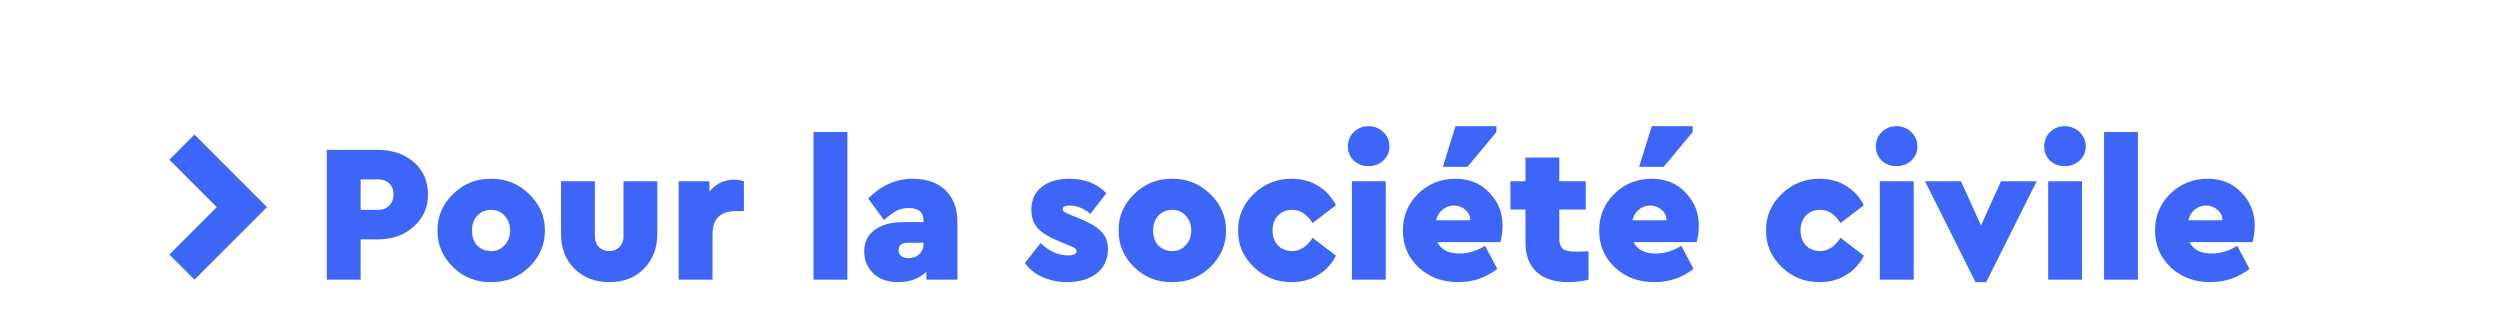 <?xml version="1.0" encoding="UTF-8"?>
<svg xmlns="http://www.w3.org/2000/svg" xmlns:xlink="http://www.w3.org/1999/xlink" width="127pt" height="17pt" viewBox="0 0 127 17" version="1.2" preserveAspectRatio="none">
<defs>
<g>
<symbol overflow="visible" id="glyph0-0">
<path style="stroke:none;" d="M 0.562 -5.609 L 5.531 -5.609 L 5.531 0 L 0.562 0 Z M 4.562 -0.797 L 4.562 -4.719 L 1.516 -4.719 Z M 4.562 -0.797 "/>
</symbol>
<symbol overflow="visible" id="glyph0-1">
<path style="stroke:none;" d=""/>
</symbol>
<symbol overflow="visible" id="glyph1-0">
<path style="stroke:none;" d="M 0.656 -6.594 L 6.516 -6.594 L 6.516 0 L 0.656 0 Z M 5.359 -0.938 L 5.359 -5.562 L 1.797 -5.562 Z M 5.359 -0.938 "/>
</symbol>
<symbol overflow="visible" id="glyph1-1">
<path style="stroke:none;" d="M 0.656 0 L 0.656 -6.594 L 3.25 -6.594 C 3.988 -6.594 4.598 -6.383 5.078 -5.969 C 5.555 -5.551 5.797 -5.004 5.797 -4.328 C 5.797 -3.66 5.551 -3.113 5.062 -2.688 C 4.582 -2.258 3.977 -2.047 3.25 -2.047 L 2.375 -2.047 L 2.375 0 Z M 2.375 -3.547 L 3.266 -3.547 C 3.504 -3.547 3.691 -3.617 3.828 -3.766 C 3.973 -3.91 4.047 -4.098 4.047 -4.328 C 4.047 -4.566 3.973 -4.754 3.828 -4.891 C 3.691 -5.023 3.504 -5.094 3.266 -5.094 L 2.375 -5.094 Z M 2.375 -3.547 "/>
</symbol>
<symbol overflow="visible" id="glyph1-2">
<path style="stroke:none;" d="M 0.312 -2.5 C 0.301 -3.207 0.562 -3.82 1.094 -4.344 C 1.633 -4.875 2.281 -5.133 3.031 -5.125 C 3.781 -5.133 4.426 -4.875 4.969 -4.344 C 5.508 -3.82 5.773 -3.207 5.766 -2.5 C 5.773 -1.789 5.508 -1.172 4.969 -0.641 C 4.426 -0.117 3.781 0.133 3.031 0.125 C 2.281 0.133 1.633 -0.117 1.094 -0.641 C 0.562 -1.172 0.301 -1.789 0.312 -2.5 Z M 3.719 -1.75 C 3.906 -1.945 4 -2.195 4 -2.5 C 4 -2.801 3.906 -3.051 3.719 -3.25 C 3.539 -3.445 3.316 -3.547 3.047 -3.547 C 2.754 -3.547 2.516 -3.445 2.328 -3.25 C 2.148 -3.051 2.062 -2.801 2.062 -2.5 C 2.062 -2.188 2.148 -1.93 2.328 -1.734 C 2.516 -1.547 2.754 -1.453 3.047 -1.453 C 3.316 -1.453 3.539 -1.551 3.719 -1.75 Z M 3.719 -1.75 "/>
</symbol>
<symbol overflow="visible" id="glyph1-3">
<path style="stroke:none;" d="M 0.516 -2.328 L 0.516 -5 L 2.234 -5 L 2.234 -2.188 C 2.234 -1.977 2.301 -1.801 2.438 -1.656 C 2.582 -1.52 2.758 -1.453 2.969 -1.453 C 3.176 -1.453 3.348 -1.52 3.484 -1.656 C 3.617 -1.801 3.688 -1.977 3.688 -2.188 L 3.688 -5 L 5.406 -5 L 5.406 -2.328 C 5.406 -1.598 5.176 -1.004 4.719 -0.547 C 4.27 -0.098 3.688 0.125 2.969 0.125 C 2.258 0.125 1.672 -0.098 1.203 -0.547 C 0.742 -1.004 0.516 -1.598 0.516 -2.328 Z M 0.516 -2.328 "/>
</symbol>
<symbol overflow="visible" id="glyph1-4">
<path style="stroke:none;" d="M 3.875 -5 L 3.875 -3.484 L 3.469 -3.484 C 3.07 -3.484 2.773 -3.383 2.578 -3.188 C 2.379 -3 2.281 -2.695 2.281 -2.281 L 2.281 0 L 0.562 0 L 0.562 -5 L 2.125 -5 L 2.125 -4.469 C 2.445 -4.875 2.867 -5.078 3.391 -5.078 C 3.555 -5.078 3.719 -5.051 3.875 -5 Z M 3.875 -5 "/>
</symbol>
<symbol overflow="visible" id="glyph1-5">
<path style="stroke:none;" d=""/>
</symbol>
<symbol overflow="visible" id="glyph1-6">
<path style="stroke:none;" d="M 0.562 0 L 0.562 -7.5 L 2.281 -7.5 L 2.281 0 Z M 0.562 0 "/>
</symbol>
<symbol overflow="visible" id="glyph1-7">
<path style="stroke:none;" d="M 5.031 -2.906 L 5.031 0 L 3.453 0 L 3.453 -0.406 C 3.086 -0.051 2.609 0.125 2.016 0.125 C 1.492 0.125 1.078 -0.02 0.766 -0.312 C 0.453 -0.613 0.297 -0.988 0.297 -1.438 C 0.297 -1.895 0.469 -2.254 0.812 -2.516 C 1.164 -2.785 1.648 -2.922 2.266 -2.922 L 3.312 -2.922 L 3.312 -3 C 3.312 -3.426 3.055 -3.641 2.547 -3.641 C 2.328 -3.641 2.125 -3.594 1.938 -3.5 C 1.758 -3.406 1.547 -3.25 1.297 -3.031 L 0.5 -4.125 C 1.156 -4.789 1.91 -5.125 2.766 -5.125 C 3.461 -5.125 4.016 -4.93 4.422 -4.547 C 4.828 -4.16 5.031 -3.613 5.031 -2.906 Z M 3.312 -1.828 L 3.312 -1.875 L 2.5 -1.875 C 2.195 -1.875 2.047 -1.742 2.047 -1.484 C 2.047 -1.367 2.086 -1.273 2.172 -1.203 C 2.266 -1.129 2.391 -1.094 2.547 -1.094 C 2.773 -1.094 2.957 -1.16 3.094 -1.297 C 3.238 -1.43 3.312 -1.609 3.312 -1.828 Z M 3.312 -1.828 "/>
</symbol>
<symbol overflow="visible" id="glyph1-8">
<path style="stroke:none;" d="M 0.109 -0.844 L 0.906 -1.859 C 1.344 -1.441 1.805 -1.234 2.297 -1.234 C 2.586 -1.234 2.734 -1.305 2.734 -1.453 C 2.734 -1.547 2.633 -1.629 2.438 -1.703 L 1.875 -1.938 C 1.363 -2.145 0.992 -2.367 0.766 -2.609 C 0.547 -2.848 0.438 -3.16 0.438 -3.547 C 0.438 -4.035 0.609 -4.422 0.953 -4.703 C 1.305 -4.984 1.781 -5.125 2.375 -5.125 C 3.156 -5.125 3.781 -4.879 4.25 -4.391 L 3.438 -3.344 C 3.102 -3.625 2.75 -3.766 2.375 -3.766 C 2.145 -3.766 2.031 -3.703 2.031 -3.578 C 2.031 -3.484 2.145 -3.395 2.375 -3.312 L 2.875 -3.109 C 3.395 -2.898 3.766 -2.68 3.984 -2.453 C 4.211 -2.223 4.328 -1.922 4.328 -1.547 C 4.328 -1.023 4.133 -0.613 3.75 -0.312 C 3.352 -0.02 2.859 0.125 2.266 0.125 C 1.816 0.125 1.398 0.039 1.016 -0.125 C 0.641 -0.289 0.336 -0.531 0.109 -0.844 Z M 0.109 -0.844 "/>
</symbol>
<symbol overflow="visible" id="glyph1-9">
<path style="stroke:none;" d="M 0.312 -2.5 C 0.301 -3.219 0.566 -3.836 1.109 -4.359 C 1.648 -4.879 2.297 -5.133 3.047 -5.125 C 3.547 -5.125 3.988 -5.004 4.375 -4.766 C 4.77 -4.523 5.07 -4.195 5.281 -3.781 L 4.094 -2.875 C 3.812 -3.32 3.469 -3.547 3.062 -3.547 C 2.758 -3.547 2.516 -3.445 2.328 -3.25 C 2.148 -3.051 2.062 -2.801 2.062 -2.5 C 2.062 -2.195 2.148 -1.945 2.328 -1.75 C 2.516 -1.551 2.758 -1.453 3.062 -1.453 C 3.457 -1.453 3.801 -1.676 4.094 -2.125 L 5.281 -1.219 C 5.07 -0.801 4.77 -0.473 4.375 -0.234 C 3.988 0.004 3.547 0.125 3.047 0.125 C 2.297 0.133 1.648 -0.117 1.109 -0.641 C 0.566 -1.16 0.301 -1.781 0.312 -2.5 Z M 0.312 -2.5 "/>
</symbol>
<symbol overflow="visible" id="glyph1-10">
<path style="stroke:none;" d="M 0.562 0 L 0.562 -5 L 2.281 -5 L 2.281 0 Z M 0.656 -6.047 C 0.457 -6.242 0.359 -6.484 0.359 -6.766 C 0.359 -7.055 0.457 -7.301 0.656 -7.5 C 0.863 -7.695 1.113 -7.797 1.406 -7.797 C 1.695 -7.797 1.945 -7.695 2.156 -7.5 C 2.363 -7.301 2.469 -7.055 2.469 -6.766 C 2.469 -6.484 2.363 -6.242 2.156 -6.047 C 1.945 -5.859 1.695 -5.766 1.406 -5.766 C 1.113 -5.766 0.863 -5.859 0.656 -6.047 Z M 0.656 -6.047 "/>
</symbol>
<symbol overflow="visible" id="glyph1-11">
<path style="stroke:none;" d="M 5.266 -1.906 L 2.062 -1.906 C 2.25 -1.52 2.625 -1.328 3.188 -1.328 C 3.625 -1.328 4.055 -1.457 4.484 -1.719 L 5.109 -0.547 C 4.523 -0.098 3.863 0.125 3.125 0.125 C 2.312 0.125 1.641 -0.125 1.109 -0.625 C 0.578 -1.125 0.312 -1.75 0.312 -2.5 C 0.312 -3.227 0.566 -3.848 1.078 -4.359 C 1.598 -4.867 2.234 -5.125 2.984 -5.125 C 3.691 -5.125 4.266 -4.891 4.703 -4.422 C 5.148 -3.961 5.375 -3.406 5.375 -2.75 C 5.375 -2.457 5.336 -2.176 5.266 -1.906 Z M 2 -3.016 L 3.734 -3.016 C 3.734 -3.234 3.648 -3.41 3.484 -3.547 C 3.328 -3.691 3.133 -3.766 2.906 -3.766 C 2.688 -3.766 2.492 -3.695 2.328 -3.562 C 2.172 -3.438 2.062 -3.254 2 -3.016 Z M 2.344 -5.734 L 2.984 -7.797 L 5.062 -7.797 L 5.062 -7.5 L 3.594 -5.734 Z M 2.344 -5.734 "/>
</symbol>
<symbol overflow="visible" id="glyph1-12">
<path style="stroke:none;" d="M 3.438 -1.422 L 4.062 -1.438 L 4.062 0 C 3.738 0.082 3.406 0.125 3.062 0.125 C 2.344 0.125 1.797 -0.047 1.422 -0.391 C 1.047 -0.734 0.859 -1.238 0.859 -1.906 L 0.859 -3.562 L 0.094 -3.562 L 0.094 -5 L 0.859 -5 L 0.859 -6.203 L 2.578 -6.203 L 2.578 -5 L 3.922 -5 L 3.922 -3.562 L 2.578 -3.562 L 2.578 -2.078 C 2.578 -1.836 2.641 -1.664 2.766 -1.562 C 2.898 -1.469 3.125 -1.422 3.438 -1.422 Z M 3.438 -1.422 "/>
</symbol>
<symbol overflow="visible" id="glyph1-13">
<path style="stroke:none;" d="M 3.875 -5 L 5.688 -5 L 3.125 0.125 L 2.578 0.125 L 0.016 -5 L 1.844 -5 L 2.859 -2.75 Z M 3.875 -5 "/>
</symbol>
<symbol overflow="visible" id="glyph1-14">
<path style="stroke:none;" d="M 5.266 -1.906 L 2.062 -1.906 C 2.25 -1.52 2.625 -1.328 3.188 -1.328 C 3.625 -1.328 4.055 -1.457 4.484 -1.719 L 5.109 -0.547 C 4.523 -0.098 3.863 0.125 3.125 0.125 C 2.312 0.125 1.641 -0.125 1.109 -0.625 C 0.578 -1.125 0.312 -1.75 0.312 -2.5 C 0.312 -3.227 0.566 -3.848 1.078 -4.359 C 1.598 -4.867 2.234 -5.125 2.984 -5.125 C 3.691 -5.125 4.266 -4.891 4.703 -4.422 C 5.148 -3.961 5.375 -3.406 5.375 -2.75 C 5.375 -2.457 5.336 -2.176 5.266 -1.906 Z M 2 -3.016 L 3.734 -3.016 C 3.734 -3.234 3.648 -3.41 3.484 -3.547 C 3.328 -3.691 3.133 -3.766 2.906 -3.766 C 2.688 -3.766 2.492 -3.695 2.328 -3.562 C 2.172 -3.438 2.062 -3.254 2 -3.016 Z M 2 -3.016 "/>
</symbol>
</g>
</defs>
<g id="surface1">
<path style=" stroke:none;fill-rule:nonzero;fill:rgb(23.921%,39.999%,97.647%);fill-opacity:1;" d="M 9.879 6.836 L 8.605 8.113 L 11.012 10.523 L 8.605 12.93 L 9.879 14.207 L 13.566 10.523 Z M 9.879 6.836 "/>
<g style="fill:rgb(0%,0%,0%);fill-opacity:1;">
  <use xlink:href="#glyph0-1" x="13.565" y="14.207"/>
</g>
<g style="fill:rgb(23.921%,39.999%,97.647%);fill-opacity:1;">
  <use xlink:href="#glyph1-1" x="15.945" y="14.207"/>
</g>
<g style="fill:rgb(23.921%,39.999%,97.647%);fill-opacity:1;">
  <use xlink:href="#glyph1-2" x="21.915" y="14.207"/>
  <use xlink:href="#glyph1-3" x="27.985" y="14.207"/>
  <use xlink:href="#glyph1-4" x="33.915" y="14.207"/>
  <use xlink:href="#glyph1-5" x="37.965" y="14.207"/>
  <use xlink:href="#glyph1-6" x="40.765" y="14.207"/>
  <use xlink:href="#glyph1-7" x="43.605" y="14.207"/>
  <use xlink:href="#glyph1-5" x="49.155" y="14.207"/>
  <use xlink:href="#glyph1-8" x="51.955" y="14.207"/>
  <use xlink:href="#glyph1-2" x="56.515" y="14.207"/>
  <use xlink:href="#glyph1-9" x="62.585" y="14.207"/>
  <use xlink:href="#glyph1-10" x="68.115" y="14.207"/>
  <use xlink:href="#glyph1-11" x="70.955" y="14.207"/>
  <use xlink:href="#glyph1-12" x="76.635" y="14.207"/>
</g>
<g style="fill:rgb(23.921%,39.999%,97.647%);fill-opacity:1;">
  <use xlink:href="#glyph1-11" x="80.925" y="14.207"/>
  <use xlink:href="#glyph1-5" x="86.605" y="14.207"/>
  <use xlink:href="#glyph1-9" x="89.405" y="14.207"/>
  <use xlink:href="#glyph1-10" x="94.935" y="14.207"/>
  <use xlink:href="#glyph1-13" x="97.775" y="14.207"/>
  <use xlink:href="#glyph1-10" x="103.485" y="14.207"/>
  <use xlink:href="#glyph1-6" x="106.325" y="14.207"/>
  <use xlink:href="#glyph1-14" x="109.165" y="14.207"/>
</g>
</g>
</svg>
